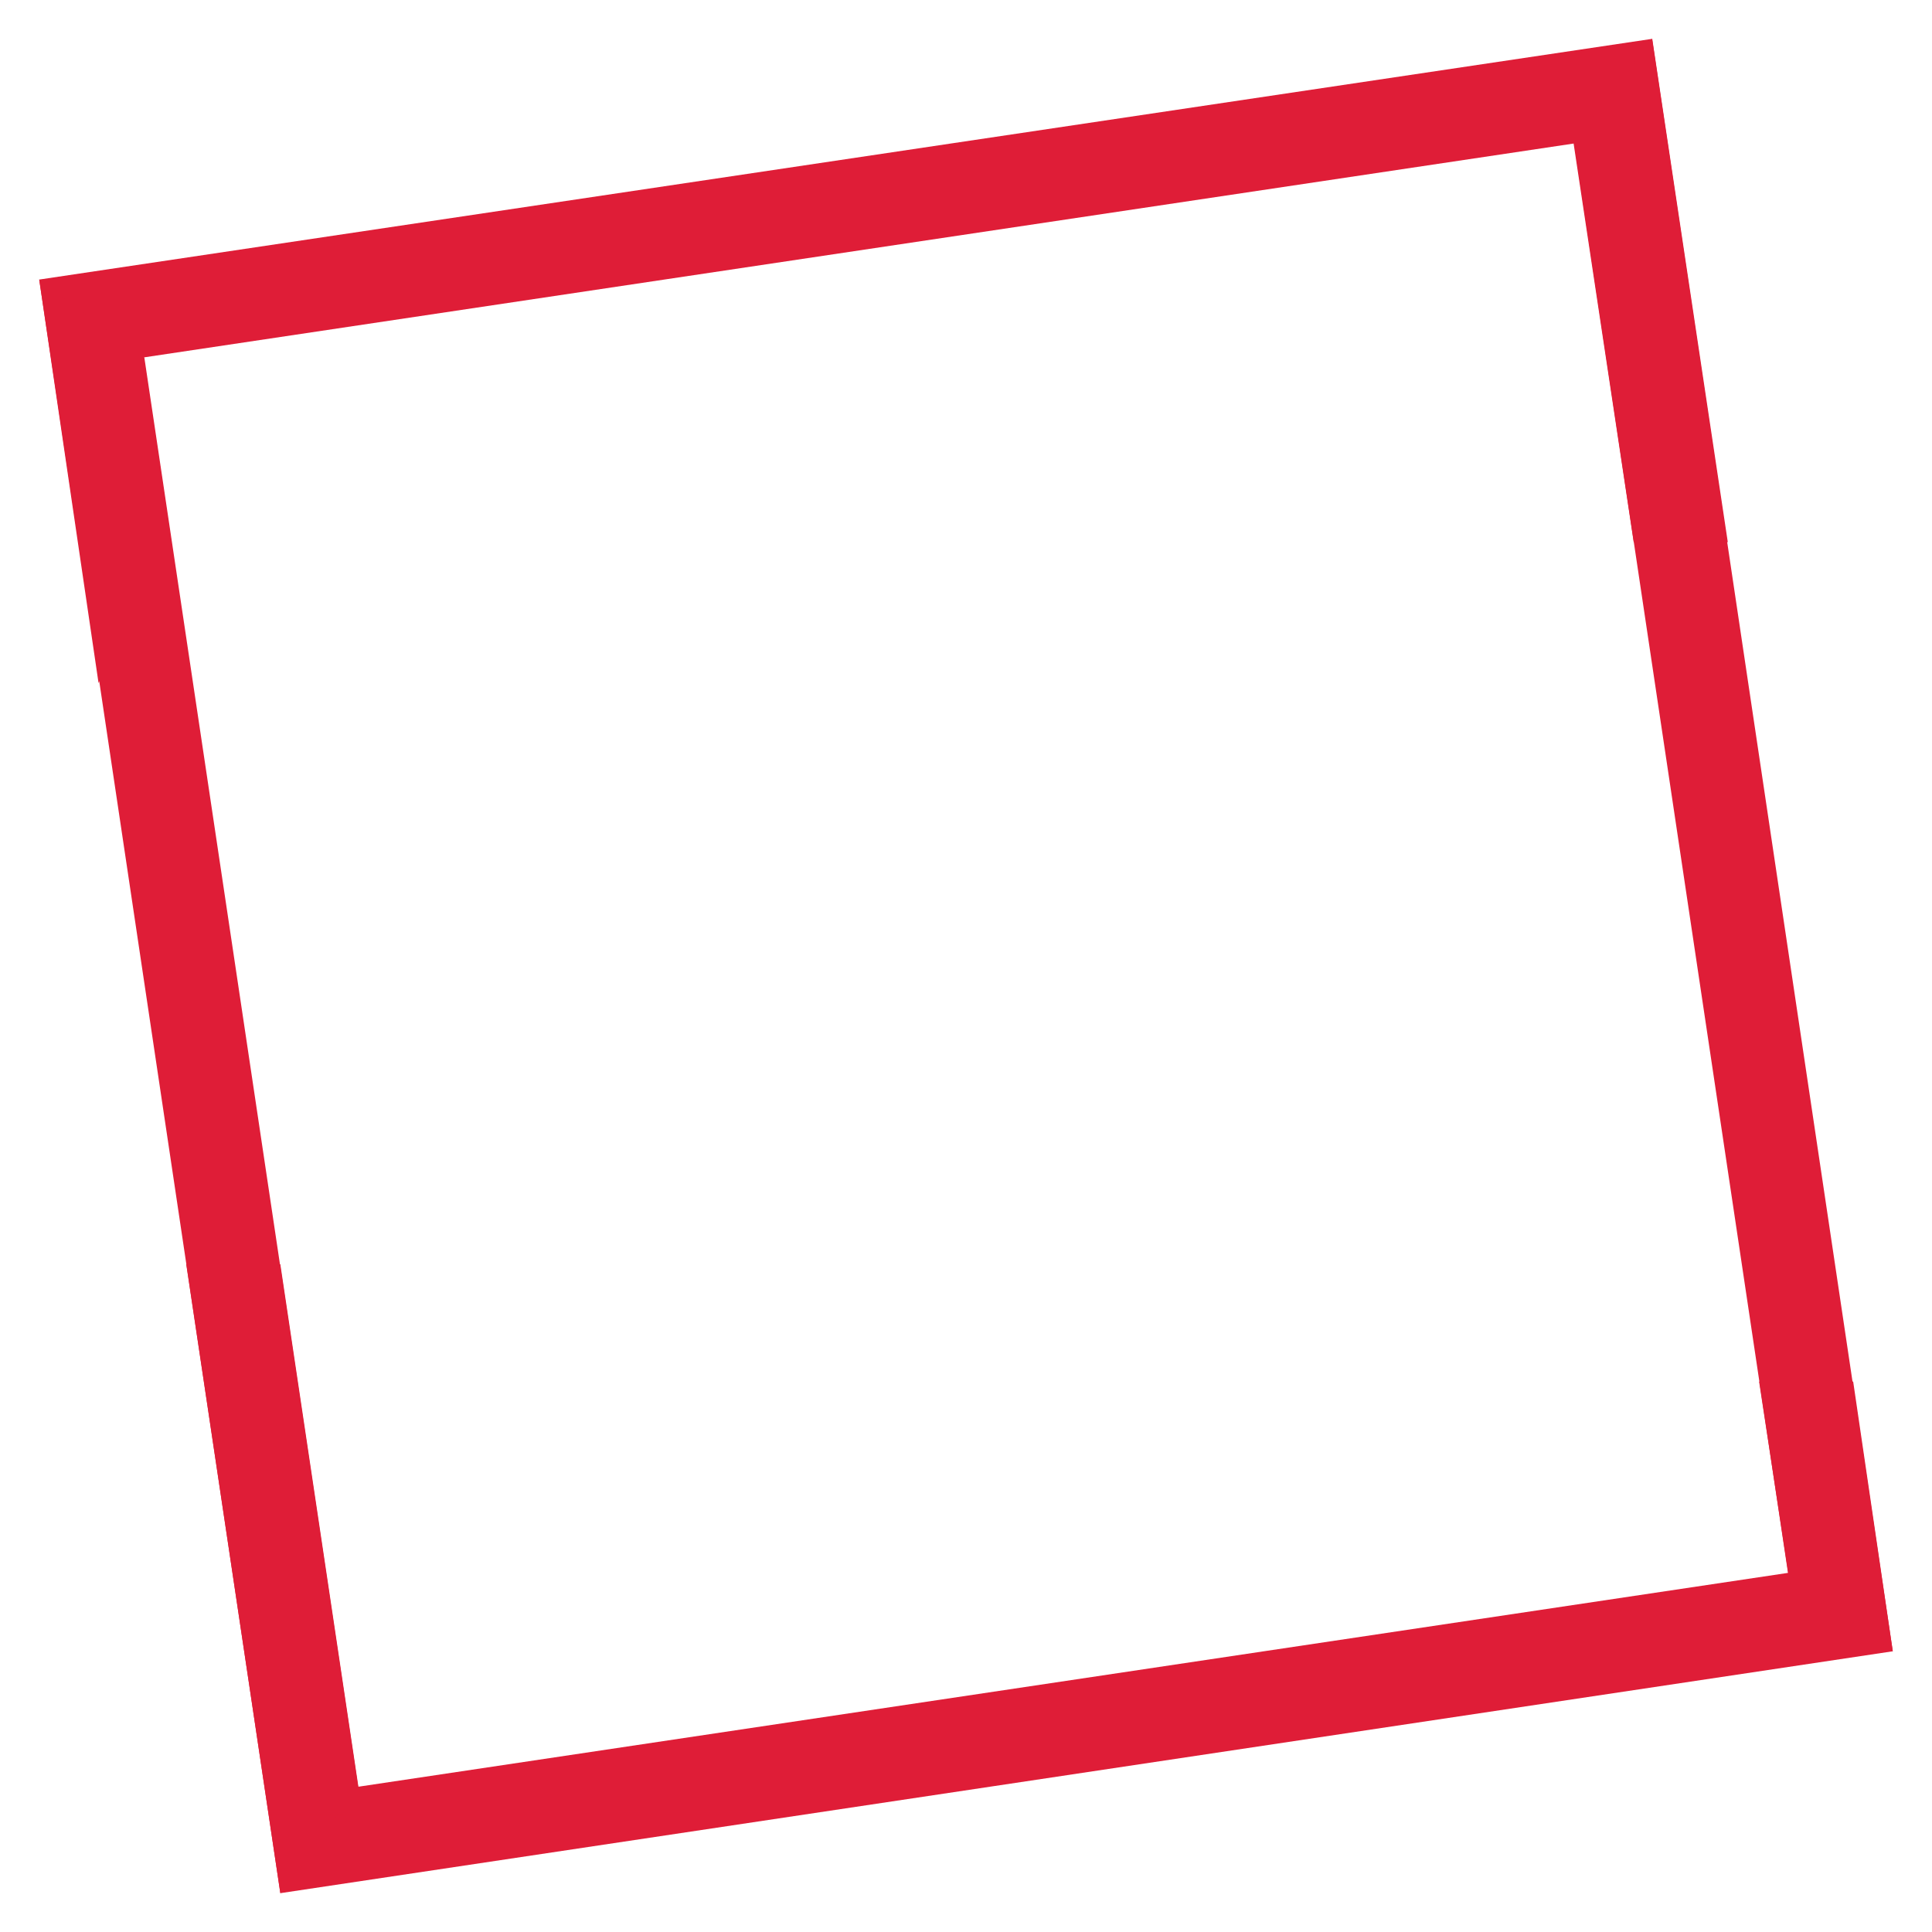 <?xml version="1.0" encoding="utf-8"?>
<!-- Generator: Adobe Illustrator 23.0.1, SVG Export Plug-In . SVG Version: 6.00 Build 0)  -->
<svg version="1.1" id="Layer_1" xmlns="http://www.w3.org/2000/svg" xmlns:xlink="http://www.w3.org/1999/xlink" x="0px" y="0px"
	 viewBox="0 0 1000 1000" style="enable-background:new 0 0 1000 1000;" xml:space="preserve">
<style type="text/css">
	.st0{fill:#DF1D37;}
</style>
<g>
	<path class="st0" d="M845.6,280.6h48.7L855.2,20.1L20.3,144.7l30.7,208.8l27.7-51.7l10.2-19.9L74.4,185L814.5,74.3L845.6,280.6z
		 M145.1,654.4H96.4l48.7,325.5l834.6-125.2l-20.5-139.6h-48.7l15.1,99L185.5,924.8L145.1,654.4z"/>
	<path class="st0" d="M74.7,185l110.7,740.1l-40.3,54.8L20.3,144.7L74.7,185z M855.1,20.1l124.6,834.6l-54.2-40.3L814.8,74.3
		L855.1,20.1z"/>
</g>
</svg>
